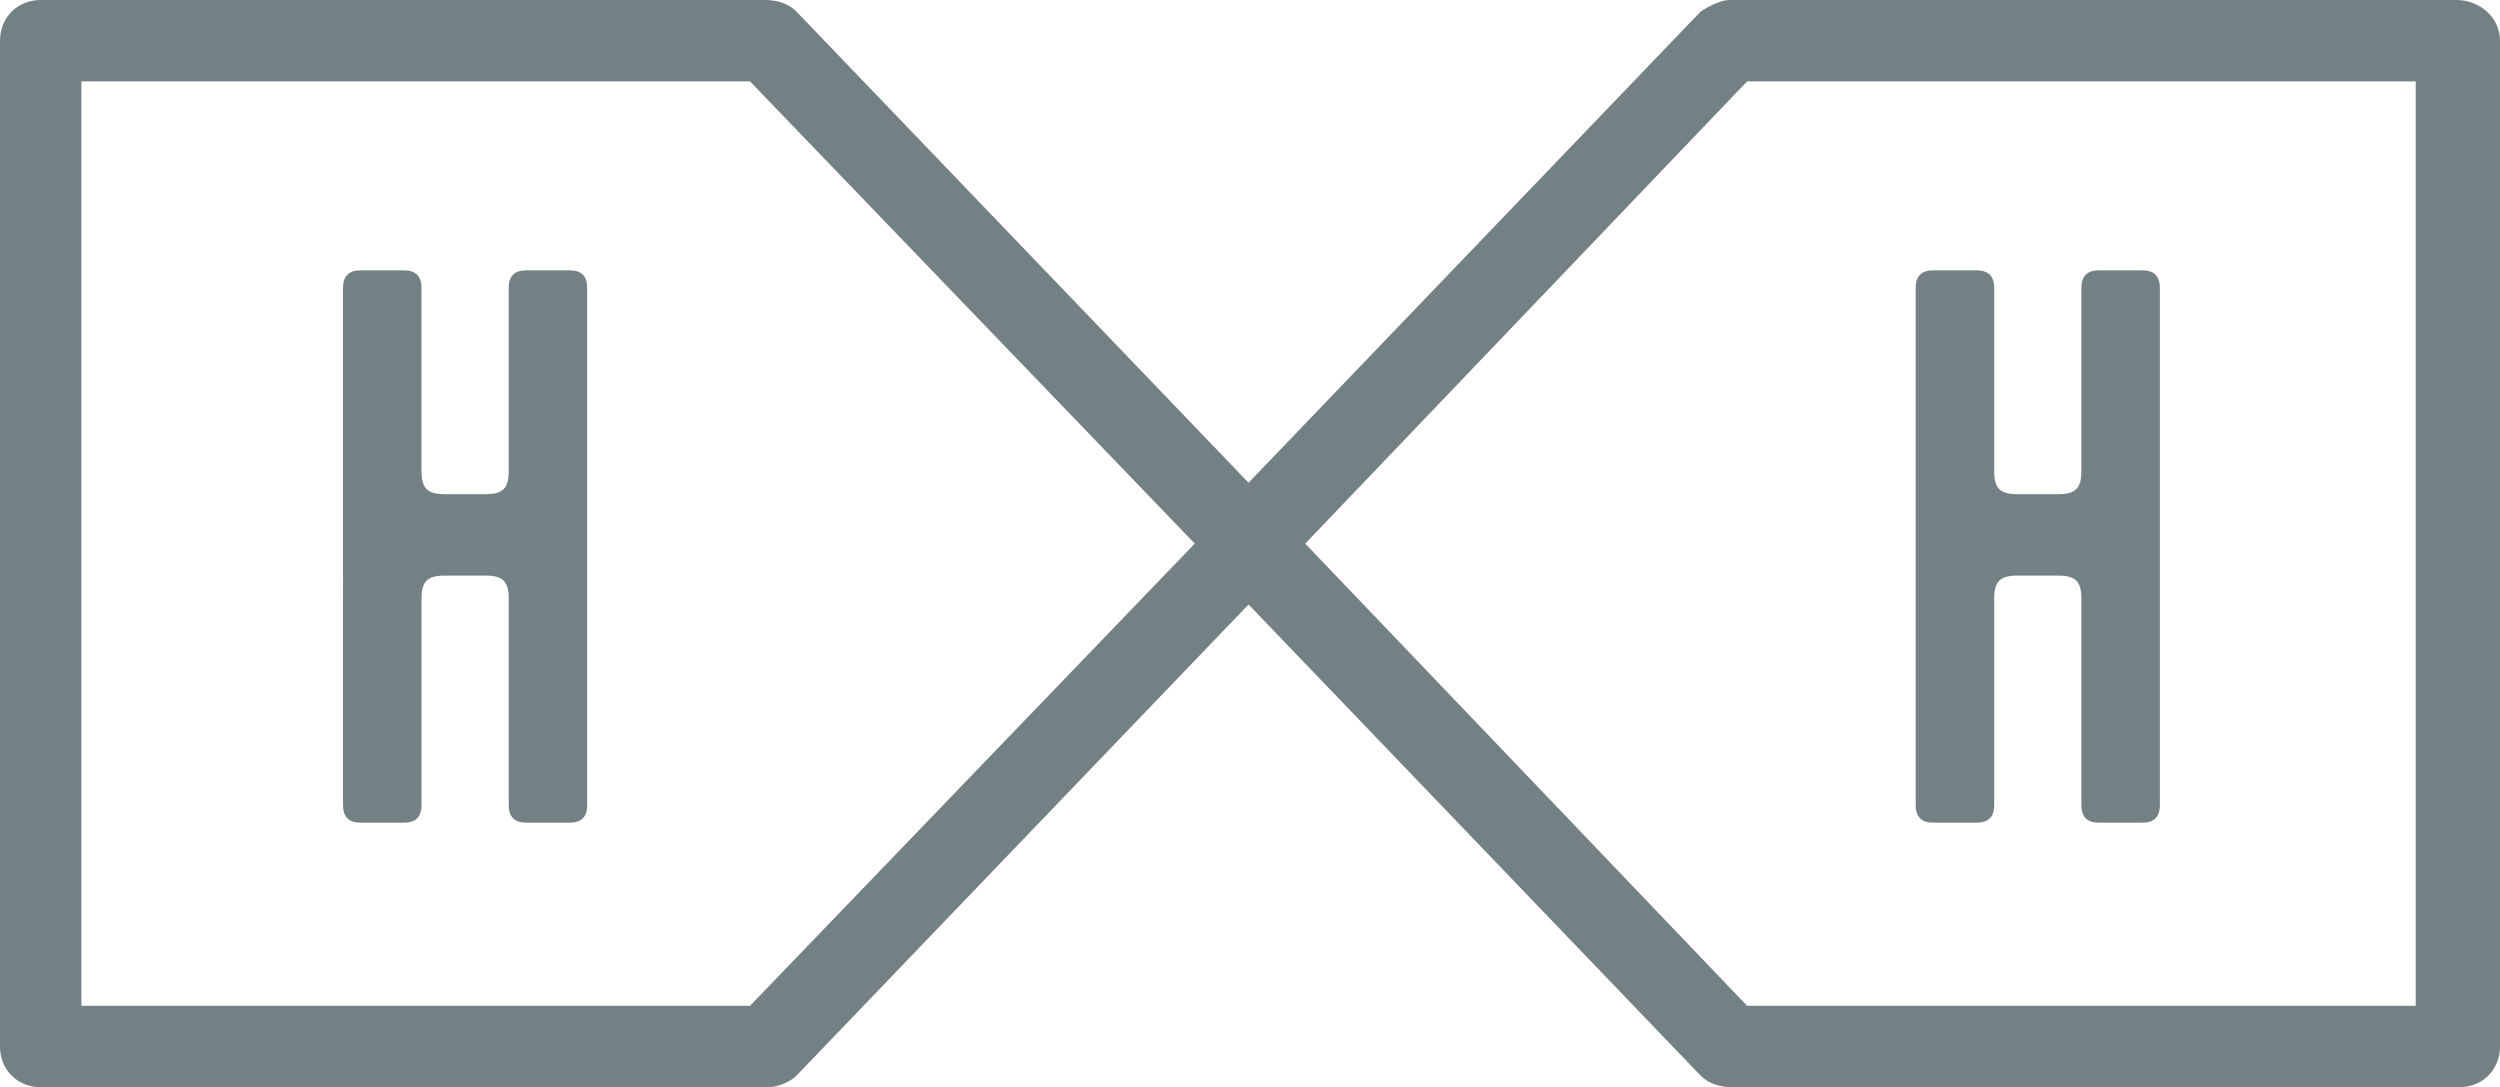 <?xml version="1.0" encoding="utf-8"?>
<!-- Generator: Adobe Illustrator 18.1.0, SVG Export Plug-In . SVG Version: 6.00 Build 0)  -->
<!DOCTYPE svg PUBLIC "-//W3C//DTD SVG 1.1//EN" "http://www.w3.org/Graphics/SVG/1.1/DTD/svg11.dtd">
<svg version="1.1" id="Layer_1" xmlns="http://www.w3.org/2000/svg" xmlns:xlink="http://www.w3.org/1999/xlink" x="0px" y="0px"
	 viewBox="0 0 86 37.4" enable-background="new 0 0 86 37.4" xml:space="preserve">
<g>
	<g>
		<g>
			<g>
				<path fill="#748184" d="M17.5,20.6c0-0.6-0.2-0.8-0.8-0.8h-1.4c-0.6,0-0.8,0.2-0.8,0.8v7.1c0,0.4-0.2,0.6-0.6,0.6h-1.5
					c-0.4,0-0.6-0.2-0.6-0.6V9.9c0-0.4,0.2-0.6,0.6-0.6h1.5c0.4,0,0.6,0.2,0.6,0.6c0,0,0,6.1,0,6.3c0,0.6,0.2,0.8,0.8,0.8
					c0.2,0,0.9,0,1.4,0c0.6,0,0.8-0.2,0.8-0.8V9.9c0-0.4,0.2-0.6,0.6-0.6h1.5c0.4,0,0.6,0.2,0.6,0.6v17.8c0,0.4-0.2,0.6-0.6,0.6
					h-1.5c-0.4,0-0.6-0.2-0.6-0.6V20.6z"/>
			</g>
			<g>
				<path fill="#748184" d="M71.6,20.6c0-0.6-0.2-0.8-0.8-0.8h-1.4c-0.6,0-0.8,0.2-0.8,0.8v7.1c0,0.4-0.2,0.6-0.6,0.6h-1.5
					c-0.4,0-0.6-0.2-0.6-0.6V9.9c0-0.4,0.2-0.6,0.6-0.6h1.5c0.4,0,0.6,0.2,0.6,0.6c0,0,0,6.1,0,6.3c0,0.6,0.2,0.8,0.8,0.8
					c0.2,0,0.9,0,1.4,0c0.6,0,0.8-0.2,0.8-0.8V9.9c0-0.4,0.2-0.6,0.6-0.6h1.5c0.4,0,0.6,0.2,0.6,0.6v17.8c0,0.4-0.2,0.6-0.6,0.6
					h-1.5c-0.4,0-0.6-0.2-0.6-0.6V20.6z"/>
			</g>
		</g>
		<g>
			<path fill="#748184" d="M26.4,37.4c0,0-0.1,0-0.1,0H1.4C0.6,37.4,0,36.8,0,36V1.4C0,0.6,0.6,0,1.4,0h24.9c0.4,0,0.8,0.1,1.1,0.4
				l16.6,17.3c0.5,0.5,0.5,1.4,0,2L27.4,37C27.2,37.2,26.8,37.4,26.4,37.4z M2.8,34.6h23l15.3-15.9L25.8,2.8h-23V34.6z"/>
			<path fill="#748184" d="M59.5,0c0,0,0.1,0,0.1,0h24.9C85.3,0,86,0.6,86,1.4V36c0,0.8-0.6,1.4-1.4,1.4H59.6
				c-0.4,0-0.8-0.1-1.1-0.4L41.9,19.7c-0.5-0.5-0.5-1.4,0-2L58.5,0.4C58.8,0.2,59.2,0,59.5,0z M83.1,2.8h-23L44.9,18.7l15.2,15.9h23
				V2.8z"/>
		</g>
	</g>
</g>
</svg>
